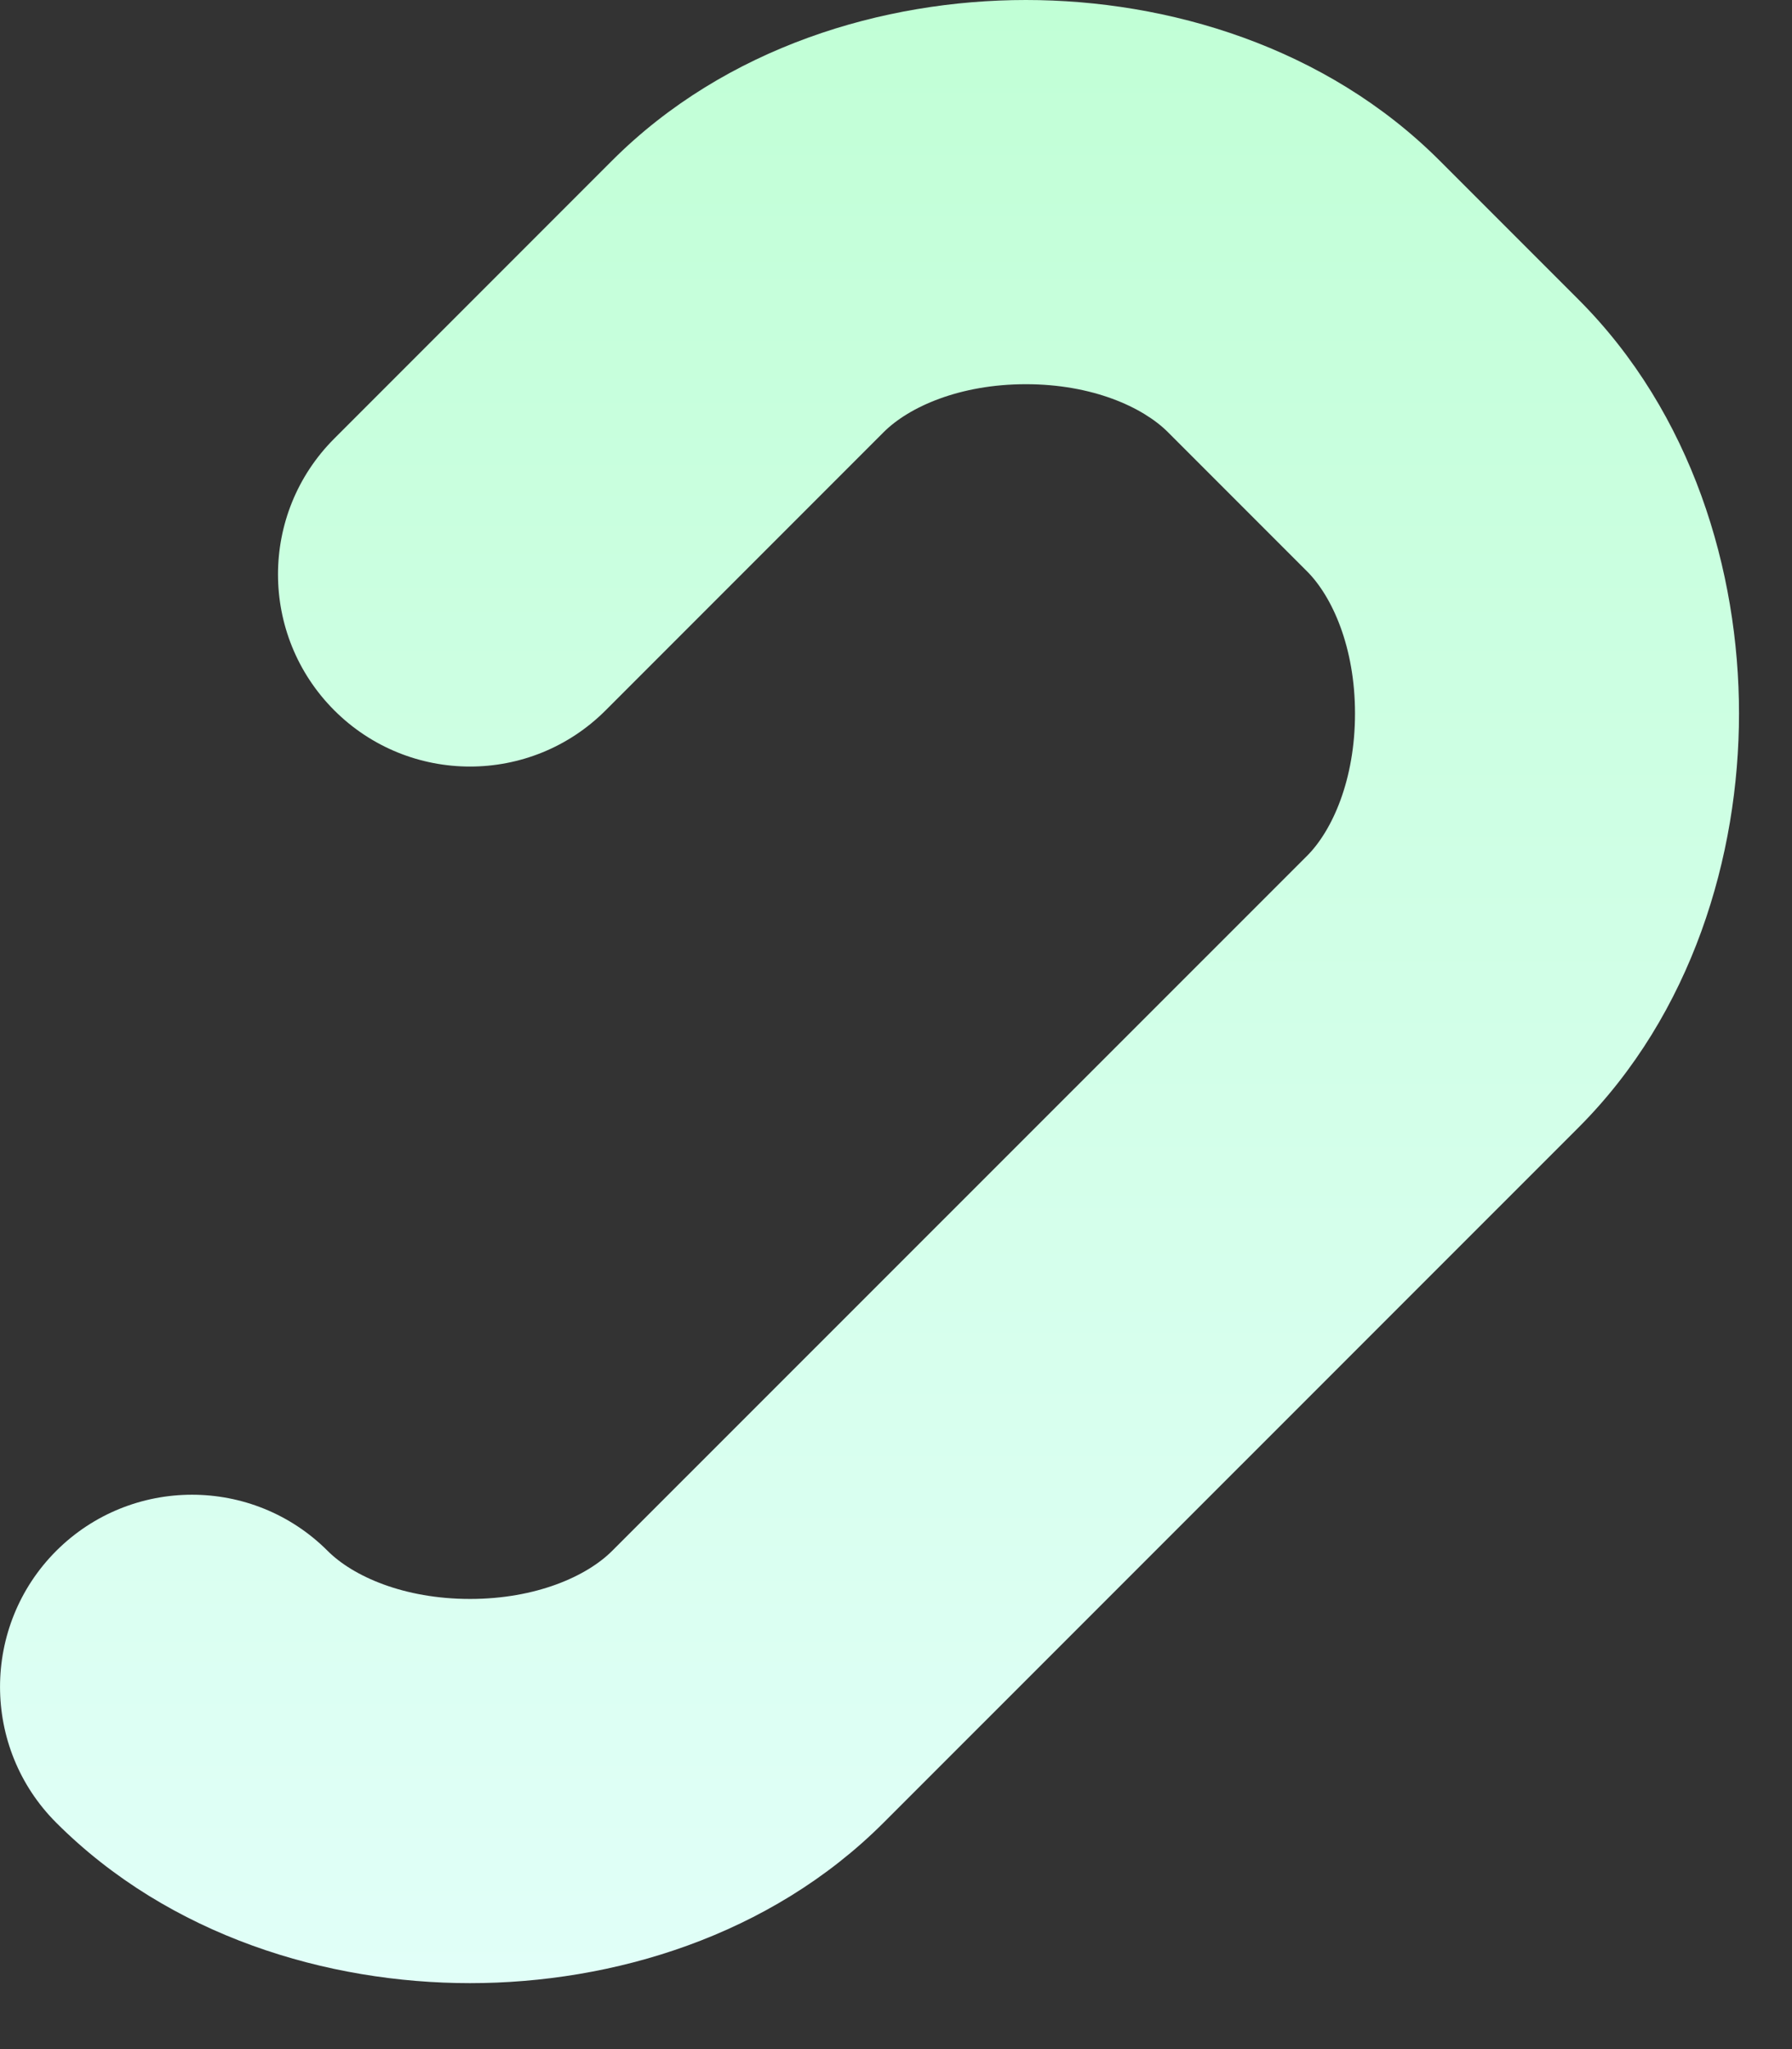 <?xml version="1.0" encoding="utf-8"?>
<svg xmlns="http://www.w3.org/2000/svg" fill="none" height="100%" overflow="visible" preserveAspectRatio="none" style="display: block;" viewBox="0 0 14 16" width="100%">
<rect x="0" y="0" width="14" height="16" fill="#333333" stroke="none"/>
<path d="M8.015 0C9.127 3.05345e-05 10.359 0.366 11.247 1.254L12.332 2.339C13.22 3.227 13.586 4.459 13.586 5.571C13.586 6.683 13.22 7.916 12.332 8.804L6.903 14.232C6.015 15.12 4.784 15.485 3.672 15.485C2.56 15.485 1.327 15.12 0.439 14.232C-0.146 13.647 -0.146 12.696 0.439 12.11C1.025 11.525 1.975 11.525 2.56 12.11C2.758 12.308 3.155 12.485 3.672 12.485C4.188 12.485 4.584 12.308 4.782 12.11L10.211 6.683C10.409 6.485 10.586 6.088 10.586 5.571C10.586 5.055 10.409 4.659 10.211 4.461L9.125 3.375C8.927 3.177 8.531 3 8.015 3C7.498 3 7.101 3.177 6.903 3.375L4.732 5.546C4.147 6.132 3.197 6.132 2.611 5.546C2.026 4.96 2.025 4.011 2.611 3.425L4.782 1.254C5.67 0.366 6.903 0 8.015 0Z" fill="url(#paint0_linear_0_3952)" id="Vector"/>
<defs>
<linearGradient gradientUnits="userSpaceOnUse" id="paint0_linear_0_3952" x1="6.793" x2="6.793" y1="0" y2="15.485">
<stop stop-color="#C1FFD6"/>
<stop offset="1" stop-color="#E1FFF8"/>
</linearGradient>
</defs>
</svg>